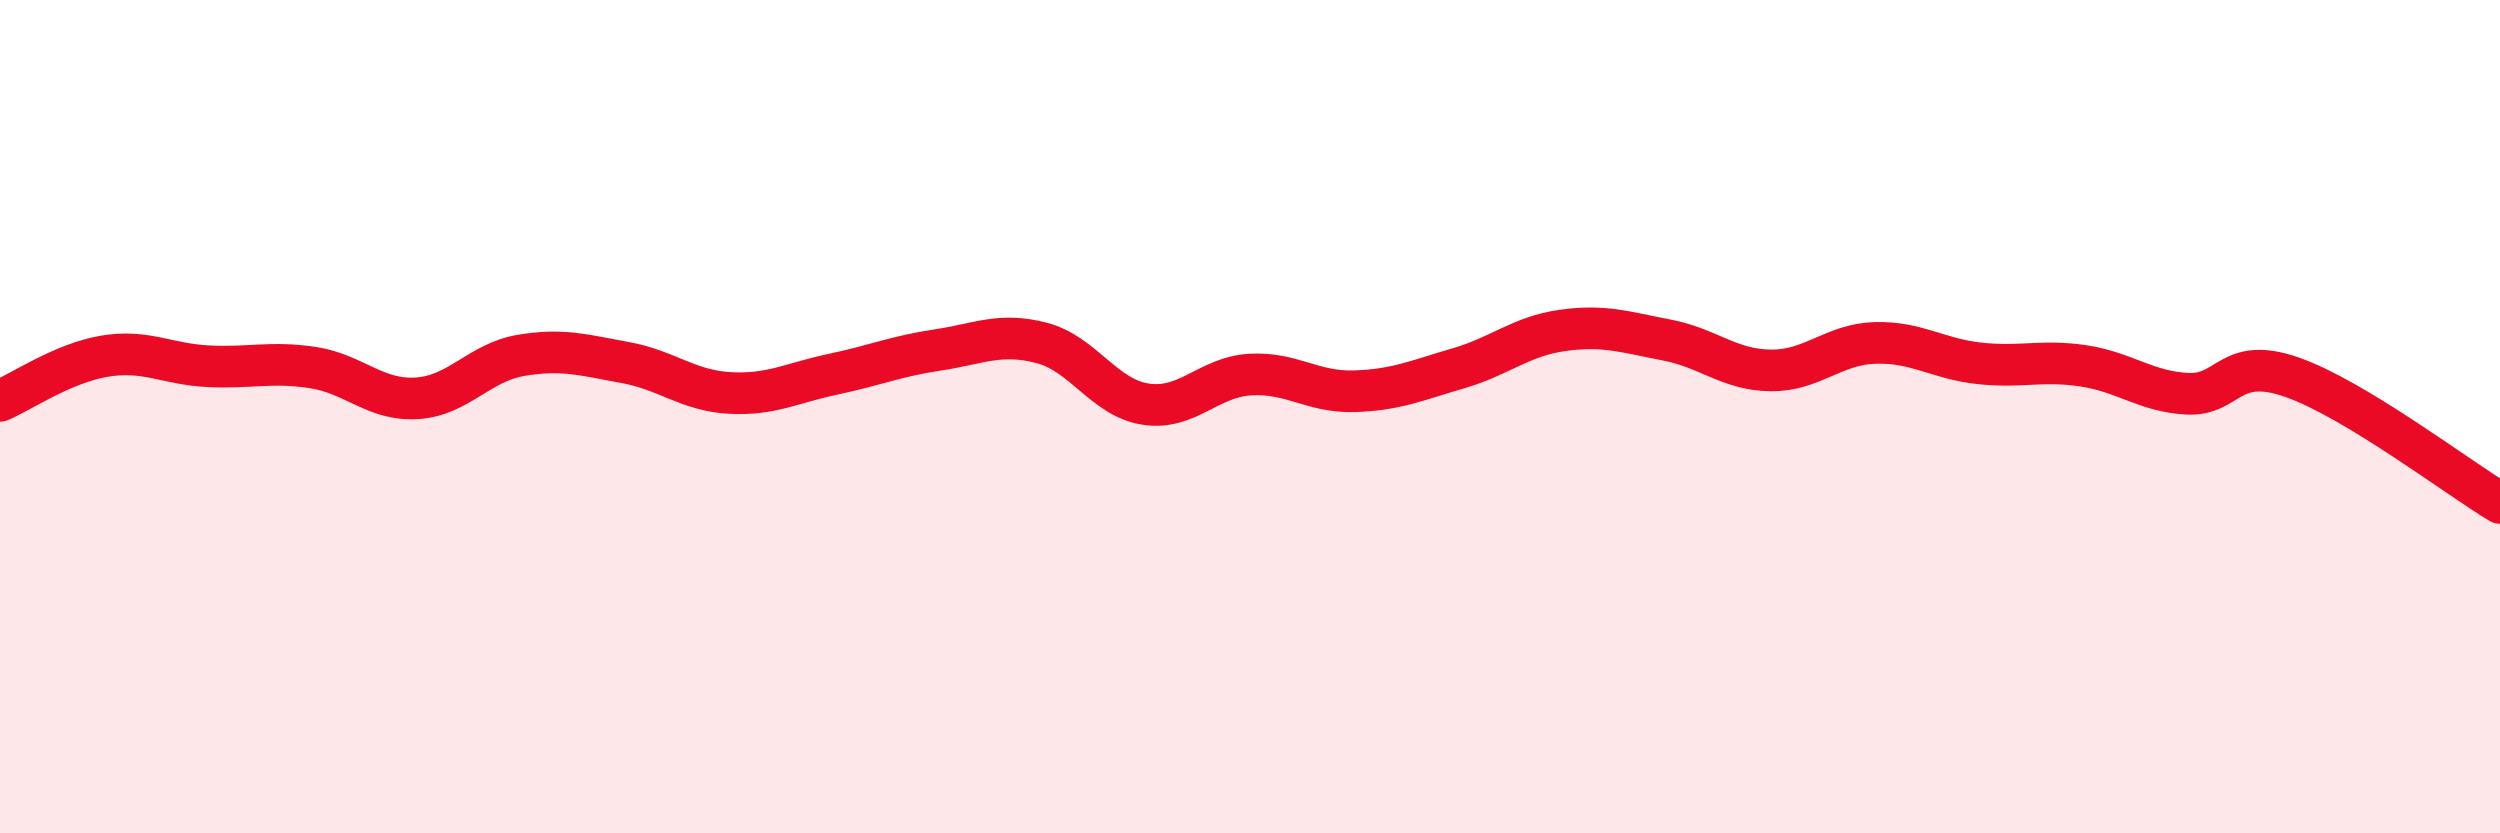 
    <svg width="60" height="20" viewBox="0 0 60 20" xmlns="http://www.w3.org/2000/svg">
      <path
        d="M 0,9.62 C 0.5,9.41 1.5,8.72 2.5,8.55 C 3.5,8.38 4,8.74 5,8.79 C 6,8.84 6.5,8.67 7.5,8.82 C 8.5,8.97 9,9.62 10,9.56 C 11,9.5 11.5,8.7 12.5,8.53 C 13.5,8.36 14,8.52 15,8.7 C 16,8.88 16.5,9.37 17.5,9.43 C 18.5,9.49 19,9.19 20,8.98 C 21,8.77 21.5,8.55 22.5,8.4 C 23.5,8.25 24,7.97 25,8.23 C 26,8.49 26.5,9.55 27.5,9.7 C 28.5,9.85 29,9.05 30,8.99 C 31,8.93 31.5,9.42 32.5,9.39 C 33.5,9.36 34,9.13 35,8.84 C 36,8.55 36.5,8.07 37.5,7.93 C 38.5,7.79 39,7.97 40,8.16 C 41,8.35 41.5,8.88 42.5,8.89 C 43.5,8.9 44,8.26 45,8.23 C 46,8.2 46.5,8.61 47.5,8.72 C 48.5,8.83 49,8.63 50,8.78 C 51,8.93 51.5,9.4 52.5,9.45 C 53.5,9.5 53.5,8.53 55,9.05 C 56.5,9.57 59,11.47 60,12.07L60 20L0 20Z"
        fill="#EB0A25"
        opacity="0.1"
        stroke-linecap="round"
        stroke-linejoin="round"
      />
      <path
        d="M 0,9.62 C 0.5,9.41 1.5,8.72 2.5,8.55 C 3.5,8.38 4,8.74 5,8.79 C 6,8.84 6.5,8.67 7.5,8.82 C 8.5,8.97 9,9.62 10,9.56 C 11,9.5 11.5,8.7 12.5,8.53 C 13.5,8.36 14,8.52 15,8.7 C 16,8.88 16.5,9.37 17.5,9.43 C 18.5,9.49 19,9.19 20,8.98 C 21,8.77 21.5,8.55 22.5,8.4 C 23.5,8.25 24,7.97 25,8.23 C 26,8.49 26.5,9.55 27.5,9.7 C 28.5,9.85 29,9.05 30,8.99 C 31,8.93 31.5,9.42 32.5,9.39 C 33.5,9.36 34,9.13 35,8.84 C 36,8.55 36.5,8.07 37.5,7.93 C 38.5,7.79 39,7.97 40,8.16 C 41,8.35 41.5,8.88 42.5,8.89 C 43.5,8.9 44,8.26 45,8.23 C 46,8.2 46.5,8.61 47.5,8.72 C 48.5,8.83 49,8.63 50,8.78 C 51,8.93 51.5,9.4 52.5,9.45 C 53.5,9.5 53.5,8.53 55,9.05 C 56.5,9.57 59,11.47 60,12.07"
        stroke="#EB0A25"
        stroke-width="1"
        fill="none"
        stroke-linecap="round"
        stroke-linejoin="round"
      />
    </svg>
  